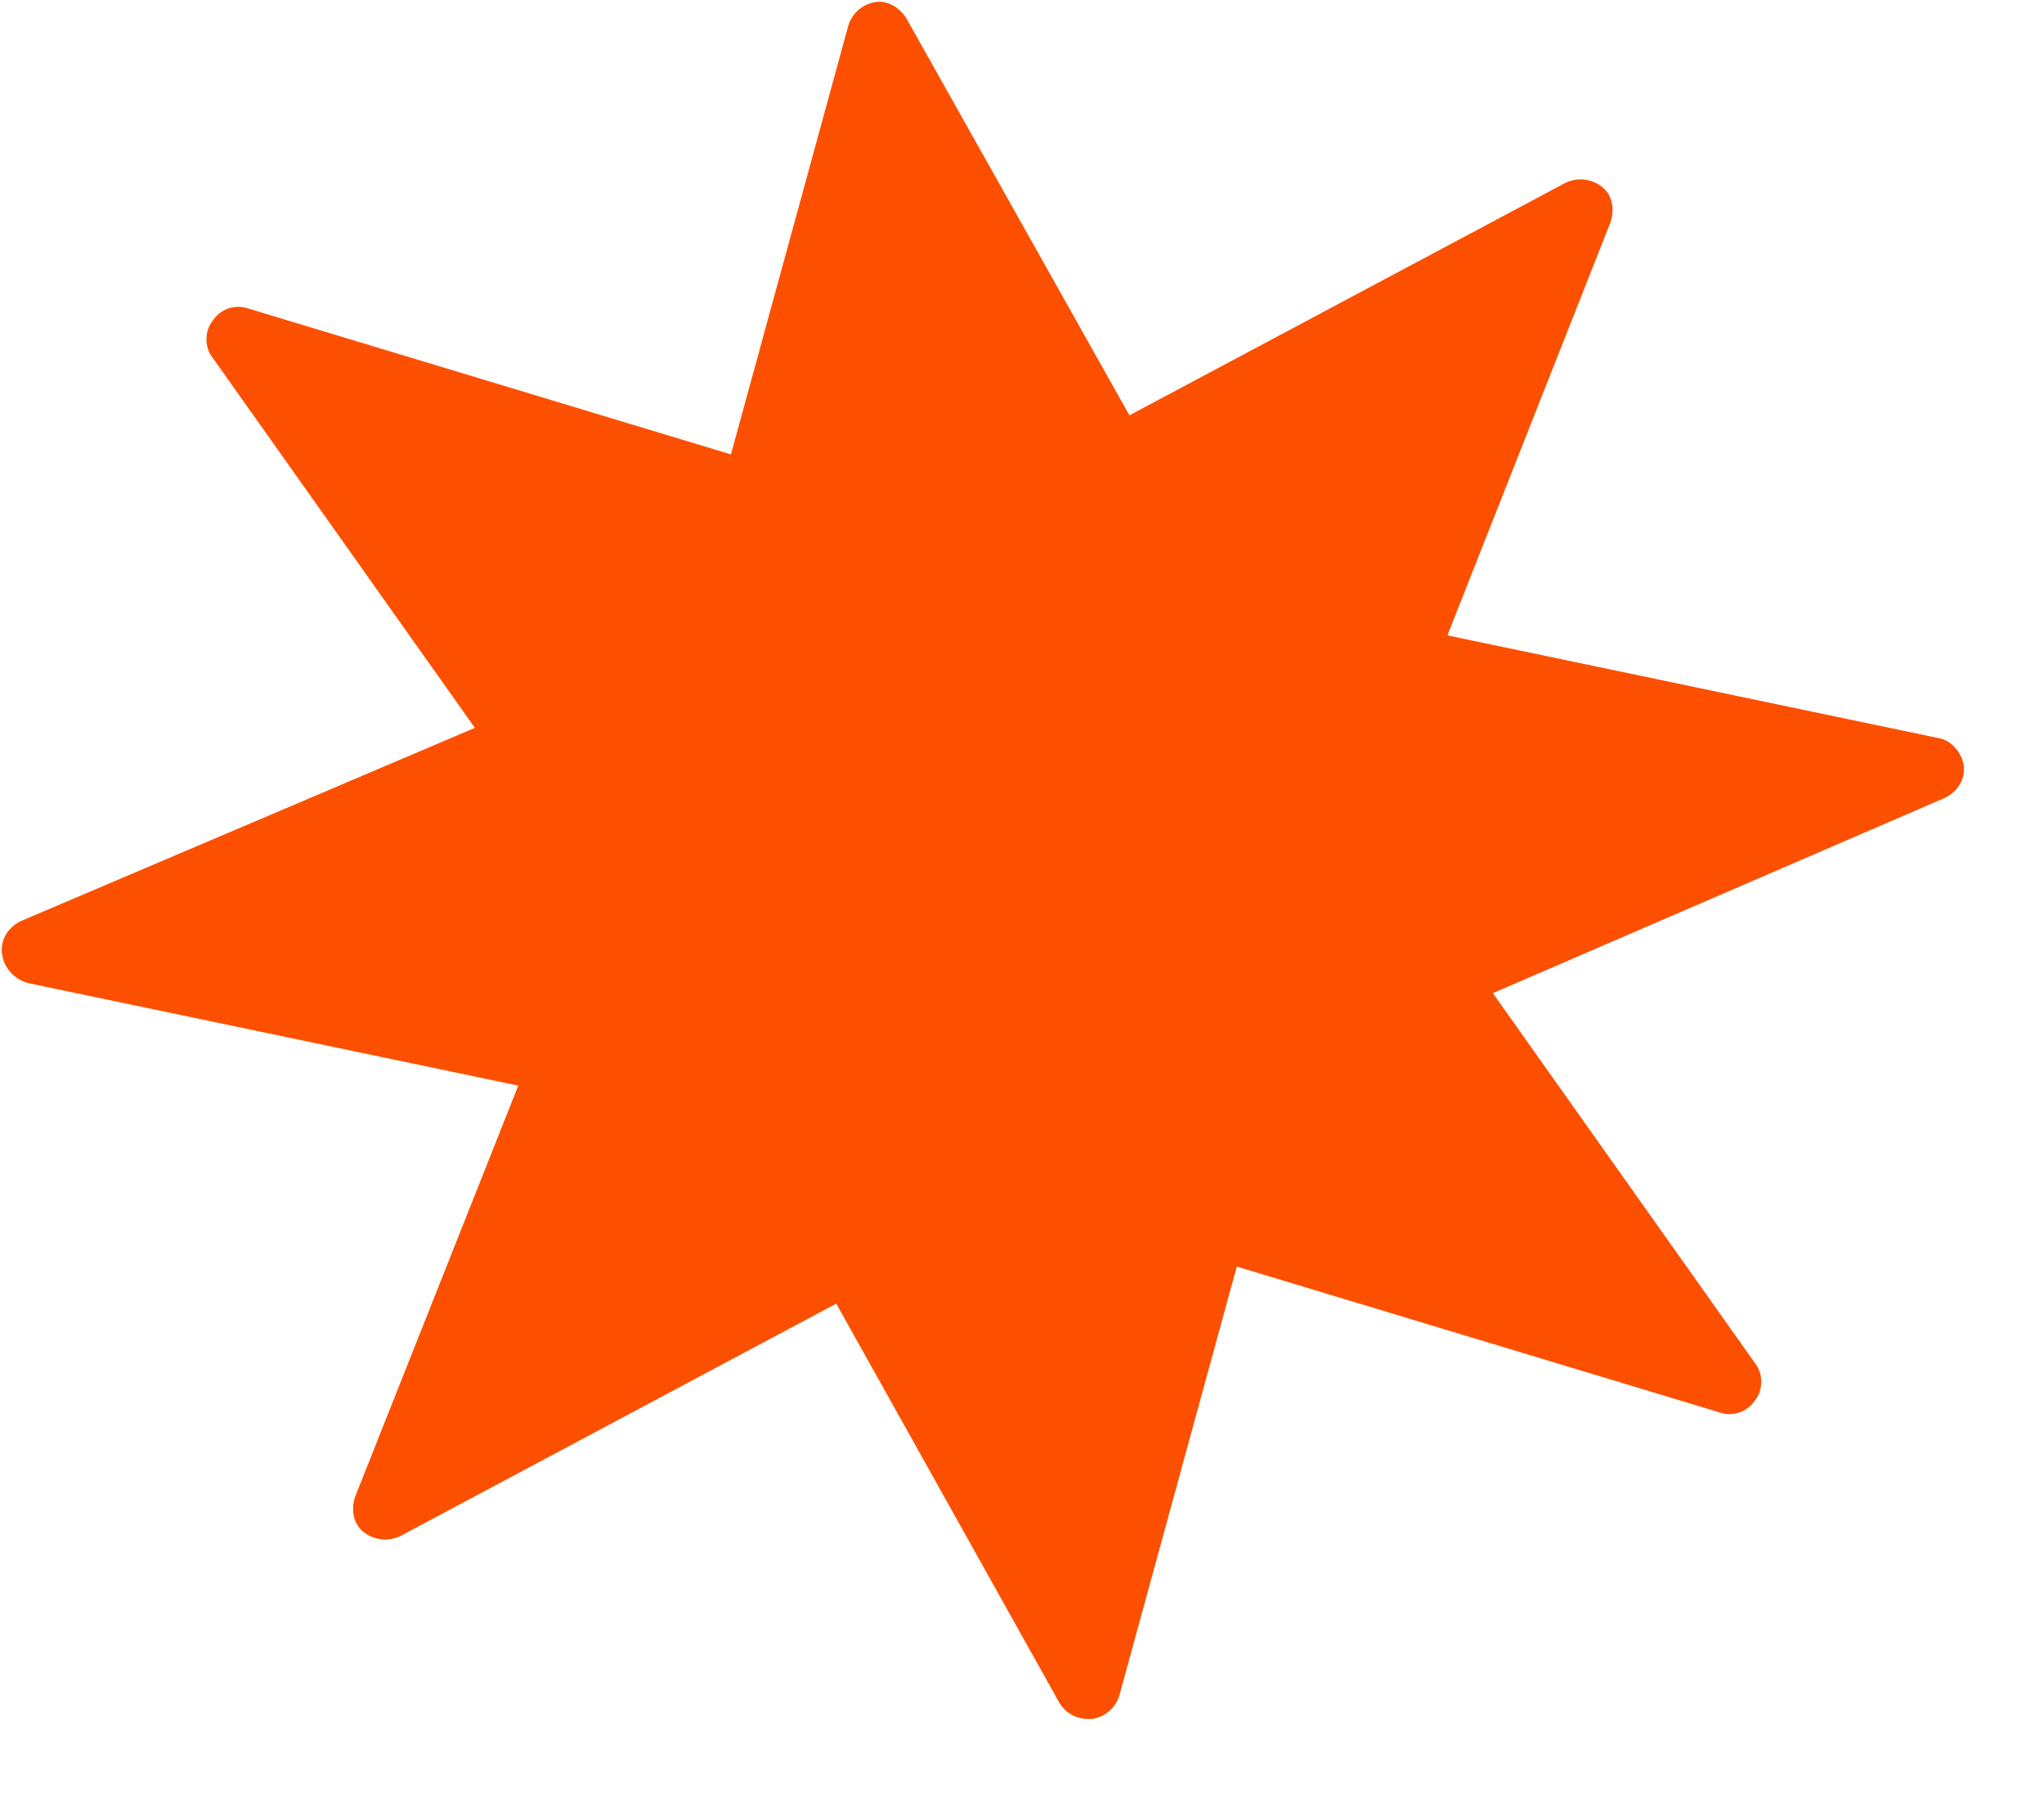 <?xml version="1.0" encoding="utf-8" ?>
<svg xmlns="http://www.w3.org/2000/svg" xmlns:xlink="http://www.w3.org/1999/xlink" width="25" height="22">
	<path fill="#FC5000" transform="translate(0.021 0.021)" d="M23.693 9.006L17.682 7.749L19.678 2.694C19.728 2.544 19.703 2.367 19.577 2.267C19.45 2.166 19.274 2.141 19.122 2.217L13.793 5.058L11.066 0.205C10.99 0.079 10.838 -0.021 10.687 0.004C10.535 0.029 10.409 0.13 10.358 0.28L8.919 5.536L3.009 3.75C2.858 3.7 2.681 3.75 2.58 3.901C2.479 4.027 2.479 4.228 2.58 4.354L5.787 8.88L0.231 11.244C0.08 11.319 -0.021 11.47 0.004 11.646C0.029 11.822 0.155 11.948 0.307 11.998L6.318 13.255L4.322 18.284C4.272 18.435 4.297 18.611 4.423 18.712C4.55 18.812 4.726 18.838 4.878 18.762L10.207 15.921L12.934 20.799C13.01 20.925 13.137 21 13.288 21L13.339 21C13.49 20.975 13.616 20.874 13.667 20.723L15.106 15.468L21.016 17.253C21.168 17.304 21.344 17.253 21.445 17.103C21.546 16.977 21.546 16.776 21.445 16.65L18.238 12.124L23.769 9.735C23.92 9.66 24.021 9.509 23.996 9.333C23.971 9.182 23.845 9.031 23.693 9.006L23.693 9.006Z"/>
</svg>
